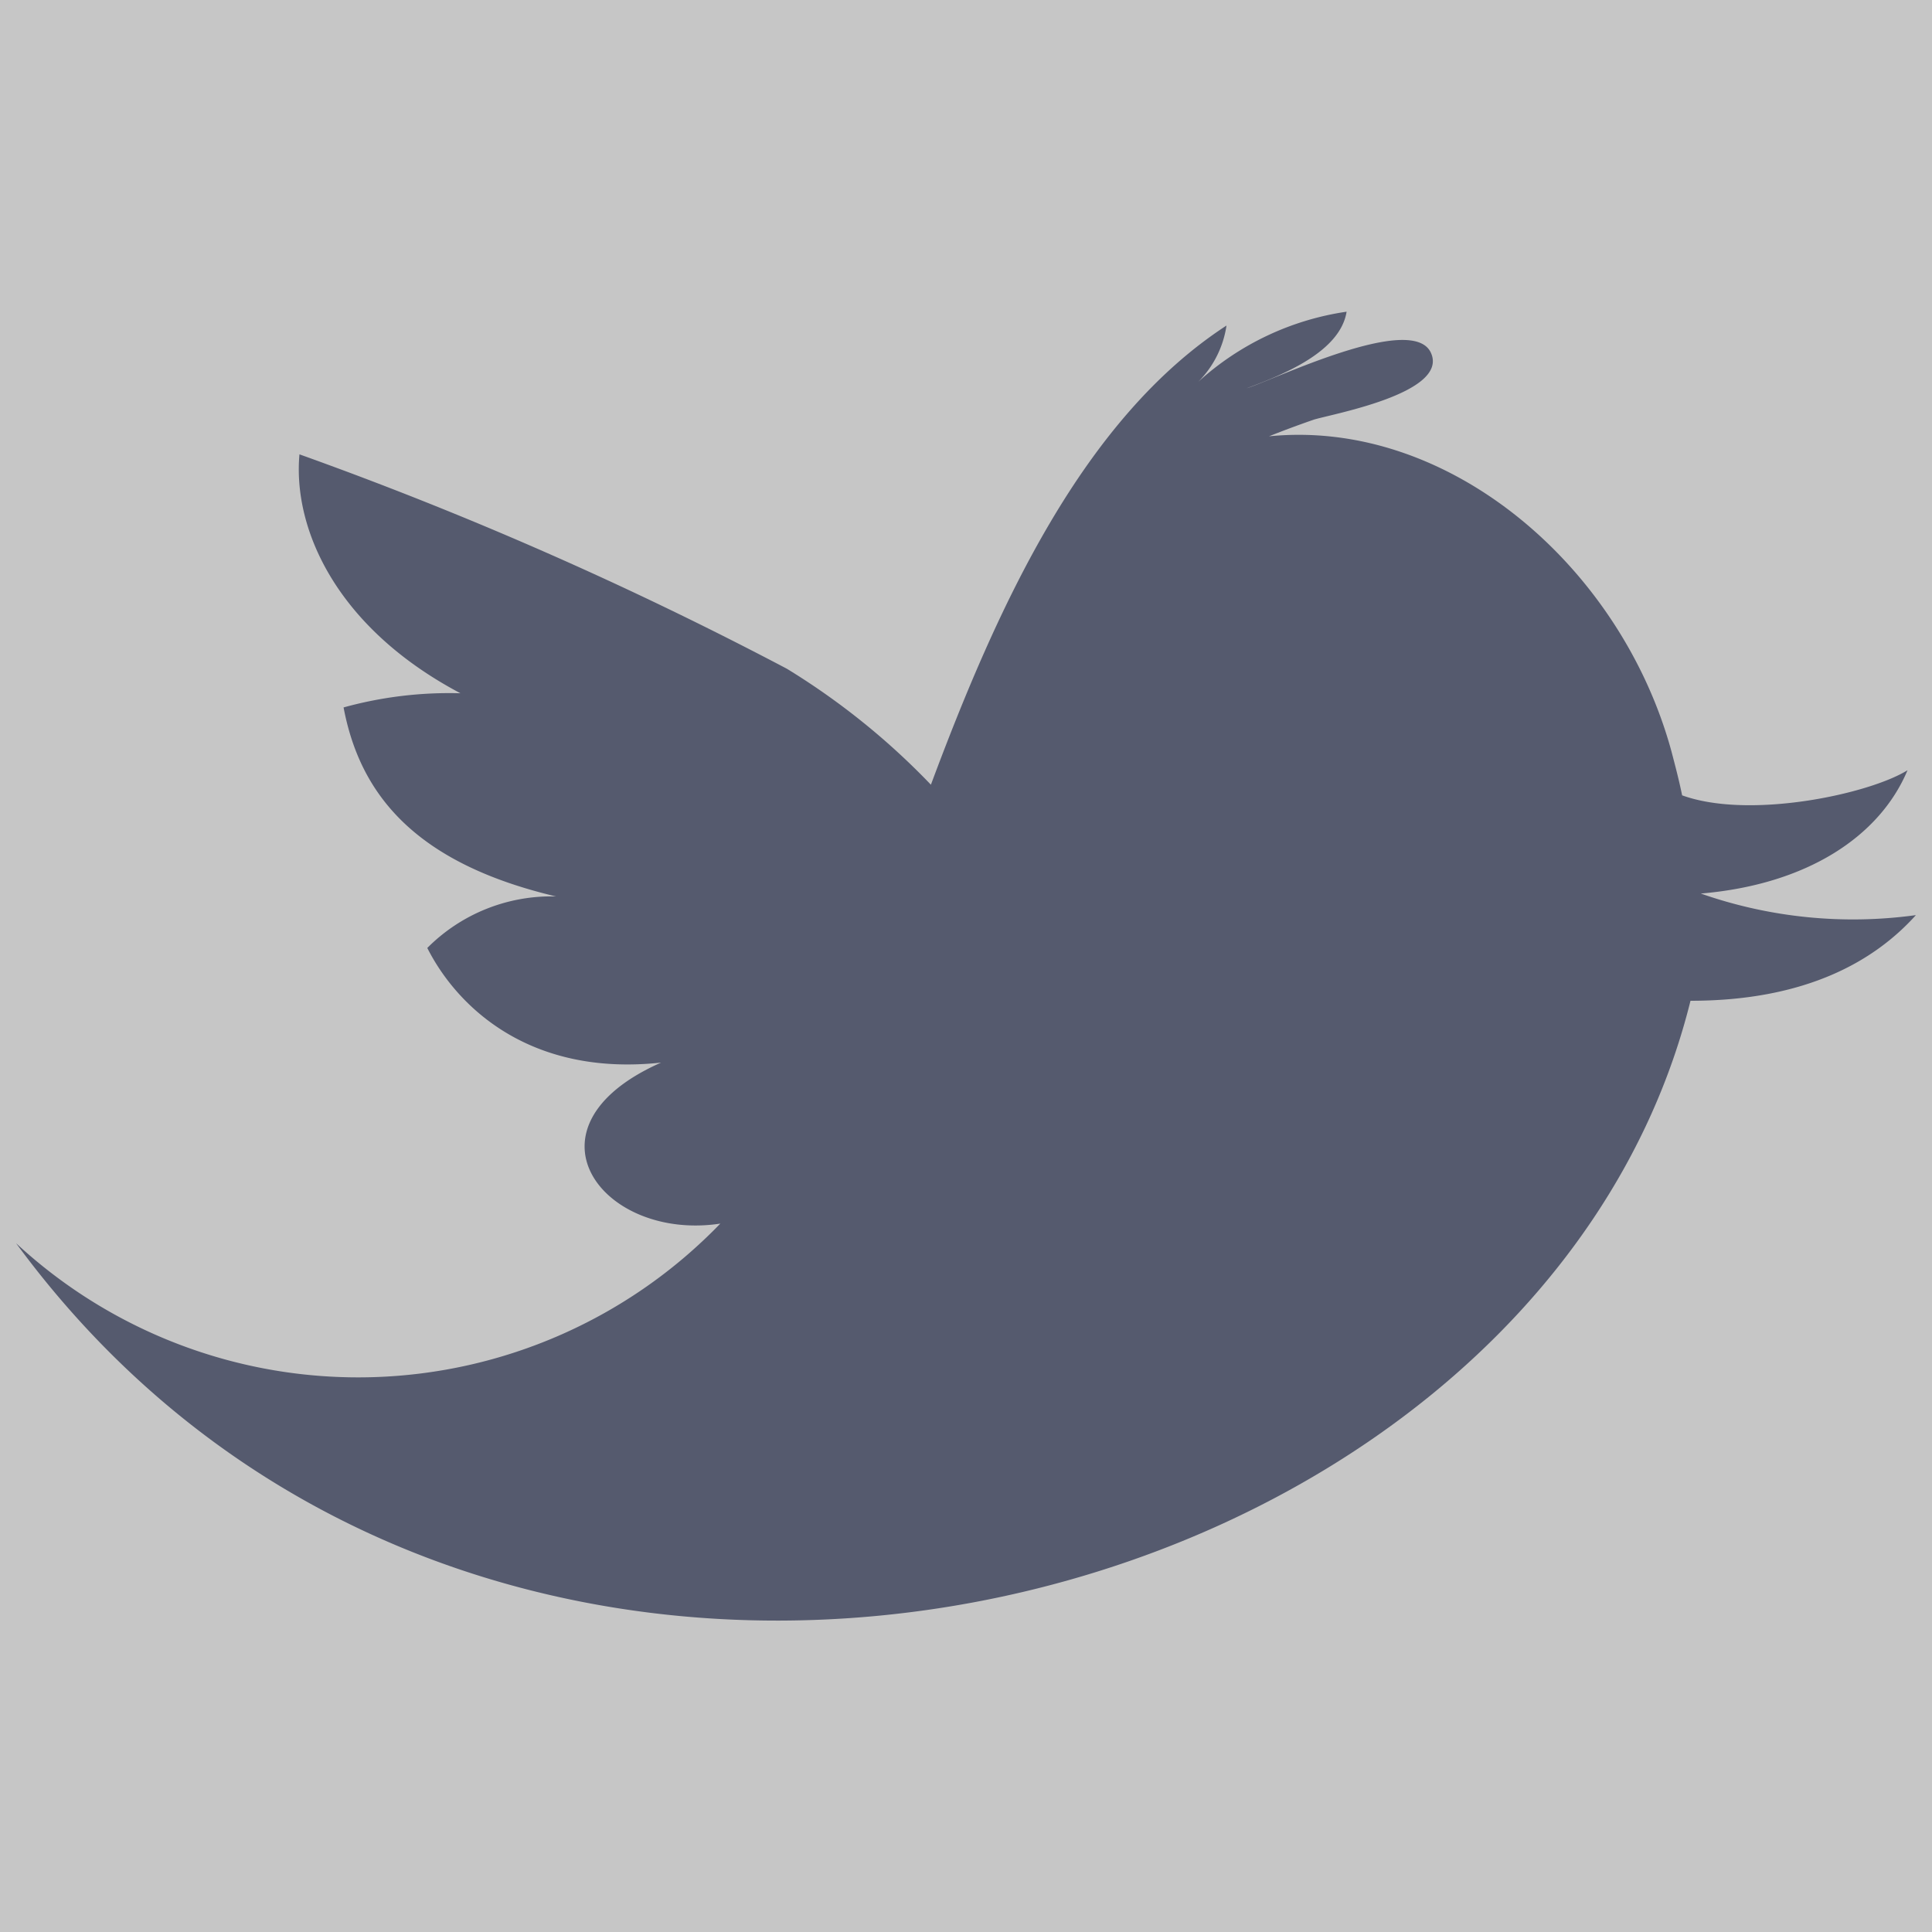 <svg xmlns="http://www.w3.org/2000/svg" viewBox="0 0 60 60"><defs><style>.cls-1{fill:#c6c6c6;}.cls-2{fill:#555a6e;}</style></defs><title>twitter</title><g id="Layer_2" data-name="Layer 2"><g id="Layer_1-2" data-name="Layer 1"><rect class="cls-1" width="60" height="60"/><path id="Twitter_alt_" data-name="Twitter (alt)" class="cls-2" d="M52.82,27.75c3.31-.28,5.56-1.78,6.42-3.83-1.19.74-4.9,1.54-7,.78-.1-.49-.22-.94-.33-1.36-1.56-5.73-6.9-10.35-12.5-9.79.45-.18.91-.35,1.37-.51s4.23-.81,3.66-2.08-4.9.85-5.73,1.1c1.1-.41,2.91-1.12,3.11-2.38a8.72,8.72,0,0,0-4.61,2.18,3.12,3.12,0,0,0,.88-1.75C33.65,13,31,18.76,28.91,24.37a22.27,22.27,0,0,0-4.47-3.6A117,117,0,0,0,9.3,14.11c-.21,2.31,1.14,5.38,5,7.42a12.31,12.31,0,0,0-3.63.44c.5,2.64,2.15,4.82,6.6,5.87a5.43,5.43,0,0,0-4,1.6c.93,1.84,3.19,4,7.26,3.56-4.52,2-1.84,5.56,1.84,5A15.63,15.63,0,0,1,.5,38.61c14.86,20.24,47.15,12,52-7.53,3.61,0,5.73-1.25,7-2.66A14.3,14.3,0,0,1,52.82,27.75Z"/></g></g></svg>